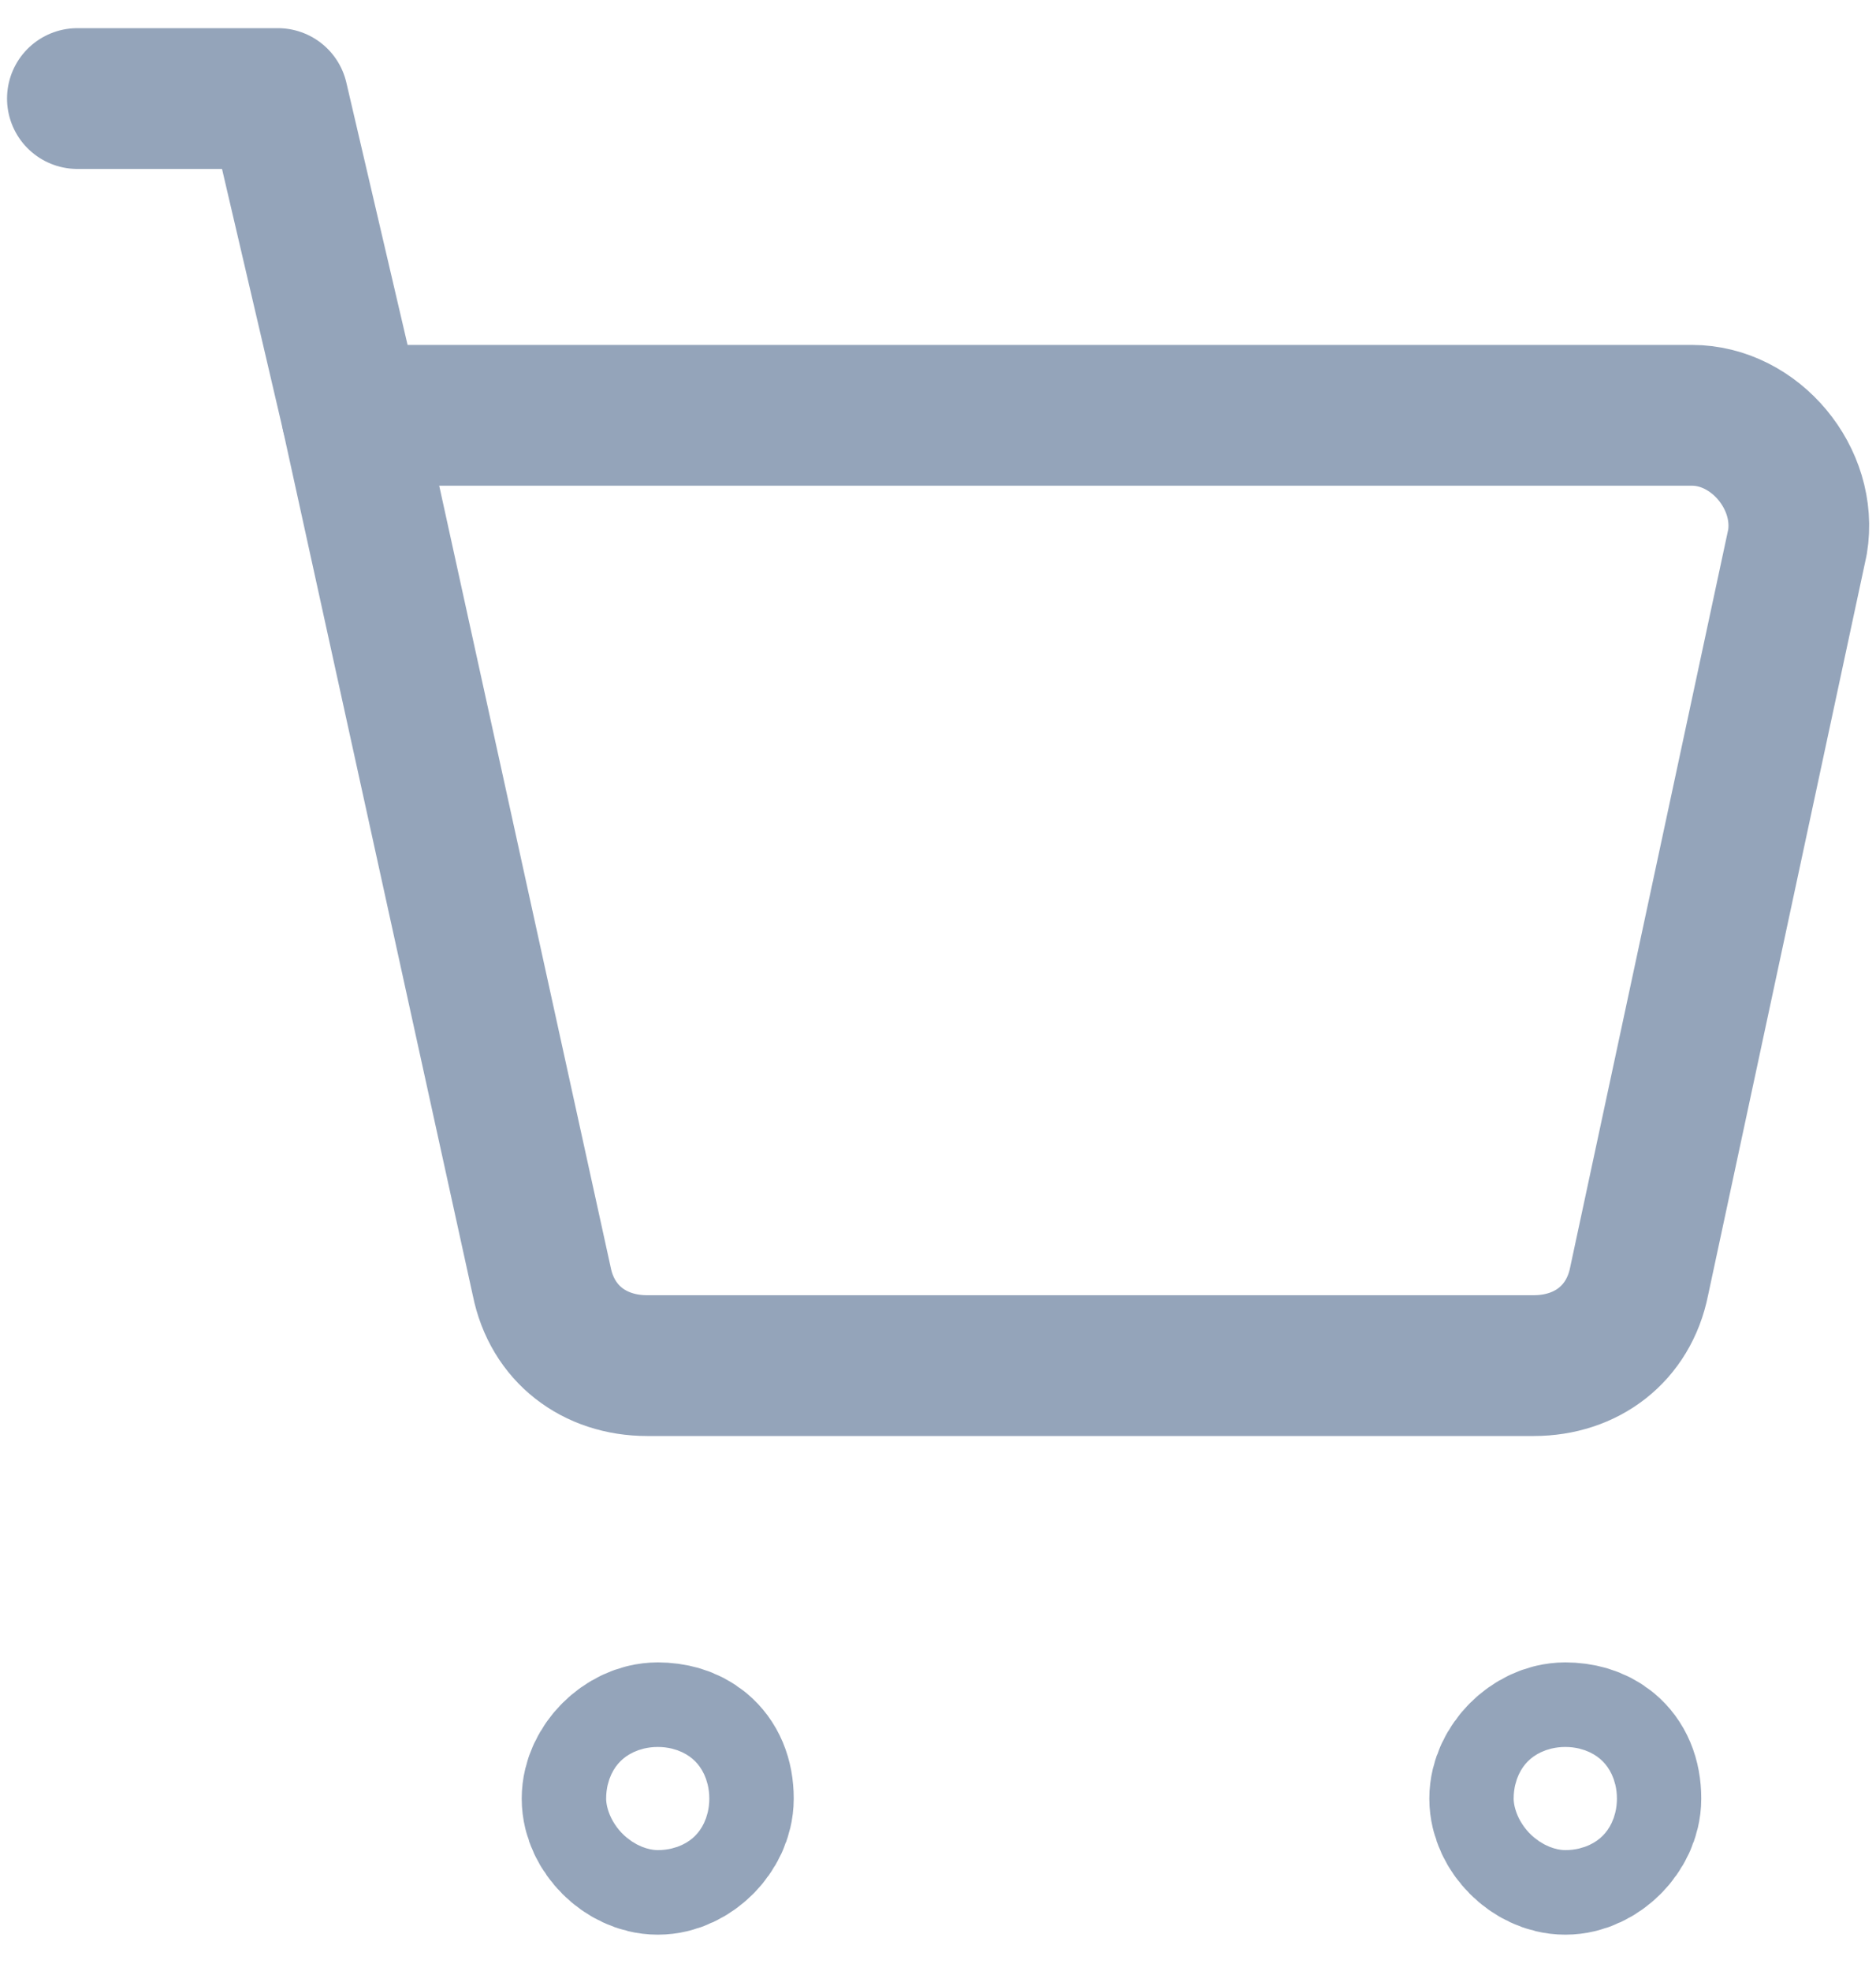 <svg width="20" height="21" viewBox="0 0 20 21" fill="none" xmlns="http://www.w3.org/2000/svg">
<path d="M3.75 4.425L2.962 1.05H0.825" stroke="#94A4BA" stroke-width="1.5" stroke-miterlimit="10" stroke-linecap="round" stroke-linejoin="round"/>
<path d="M5.775 13.65L3.75 4.425H18.038C18.712 4.425 19.275 5.1 19.163 5.775L17.475 13.65C17.363 14.212 16.913 14.55 16.35 14.55H6.9C6.337 14.55 5.887 14.212 5.775 13.65Z" stroke="#94A4BA" stroke-width="1.5" stroke-miterlimit="10" stroke-linecap="round" stroke-linejoin="round"/>
<path d="M16.688 18.712C16.462 18.712 16.238 18.938 16.238 19.163C16.238 19.387 16.462 19.613 16.688 19.613C16.913 19.613 17.137 19.387 17.137 19.163C17.137 18.825 16.913 18.712 16.688 18.712Z" stroke="#94A4BA" stroke-width="2" stroke-miterlimit="10" stroke-linecap="round" stroke-linejoin="round"/>
<path d="M7.013 18.712C6.788 18.712 6.562 18.938 6.562 19.163C6.562 19.387 6.788 19.613 7.013 19.613C7.238 19.613 7.462 19.387 7.462 19.163C7.462 18.825 7.238 18.712 7.013 18.712Z" stroke="#94A4BA" stroke-width="2" stroke-miterlimit="10" stroke-linecap="round" stroke-linejoin="round"/>
</svg>
